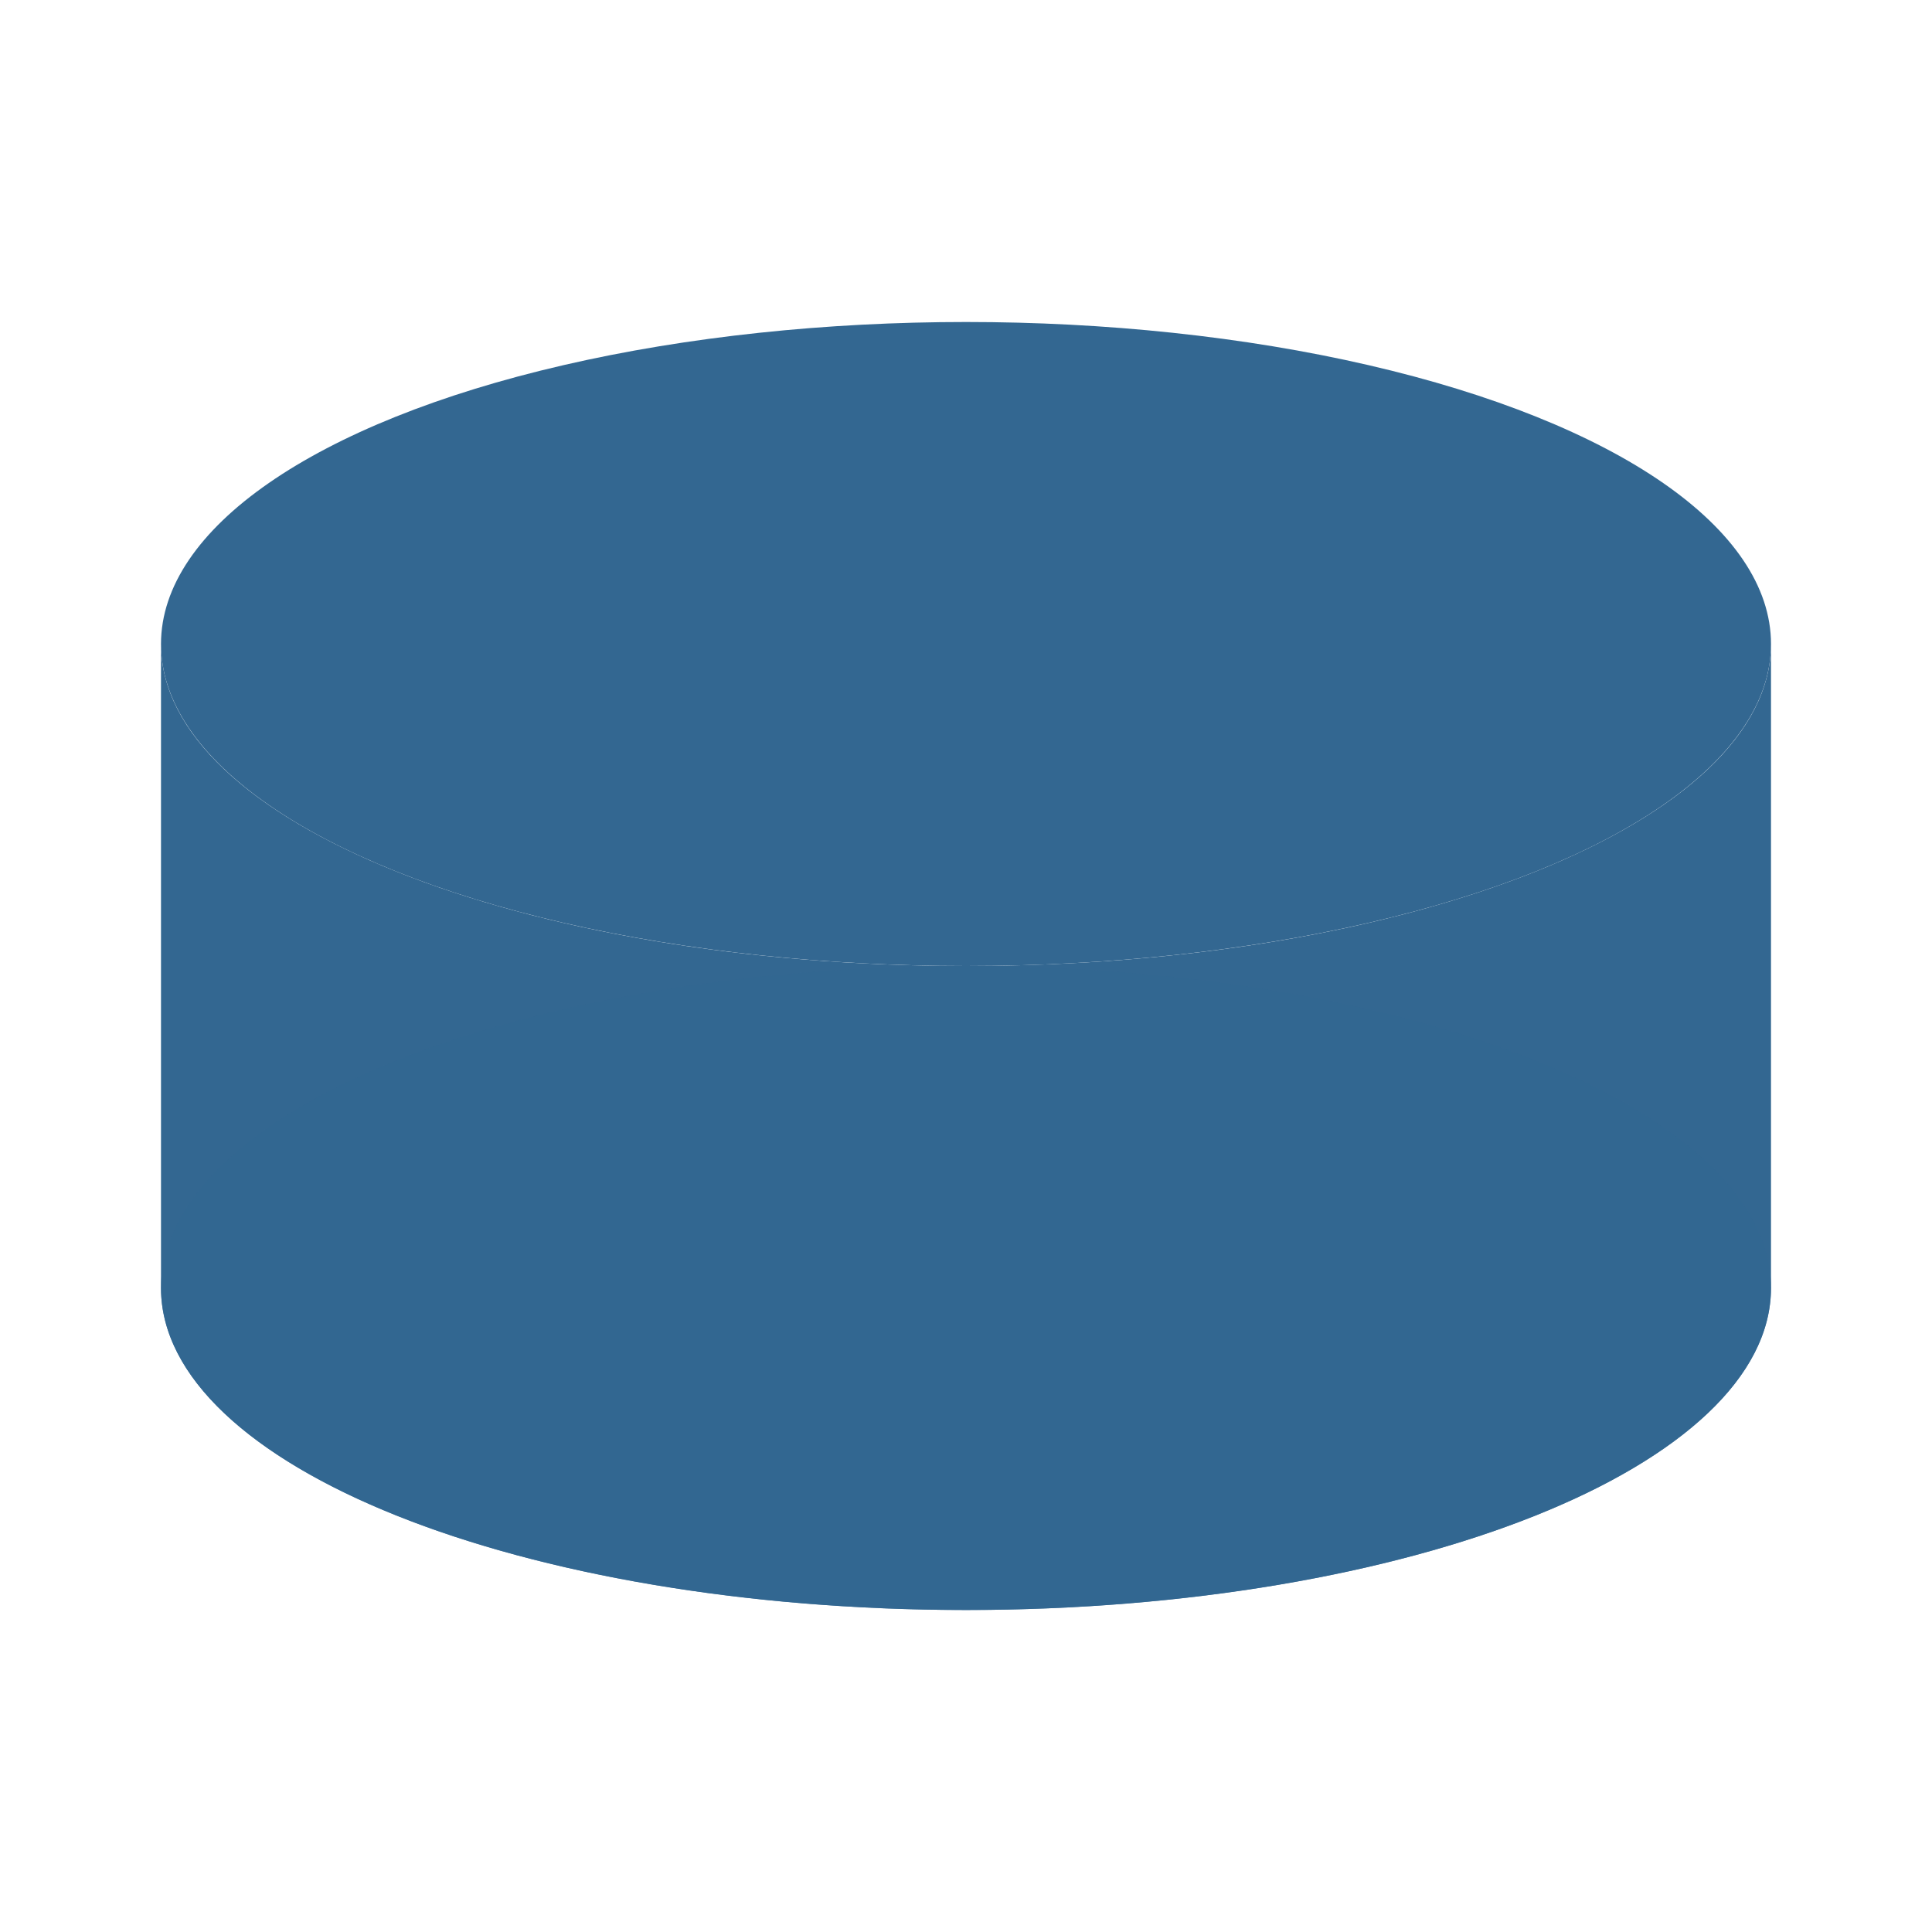 <svg xmlns="http://www.w3.org/2000/svg" viewBox="0 0 24 24" fill="#336791">
    <ellipse cx="12" cy="8" rx="10" ry="4"/>
    <path d="M2 8v8c0 2.21 4.48 4 10 4s10-1.79 10-4V8c0 2.21-4.48 4-10 4S2 10.21 2 8z"/>
    <ellipse cx="12" cy="16" rx="10" ry="4" opacity="0.8"/>
</svg>

